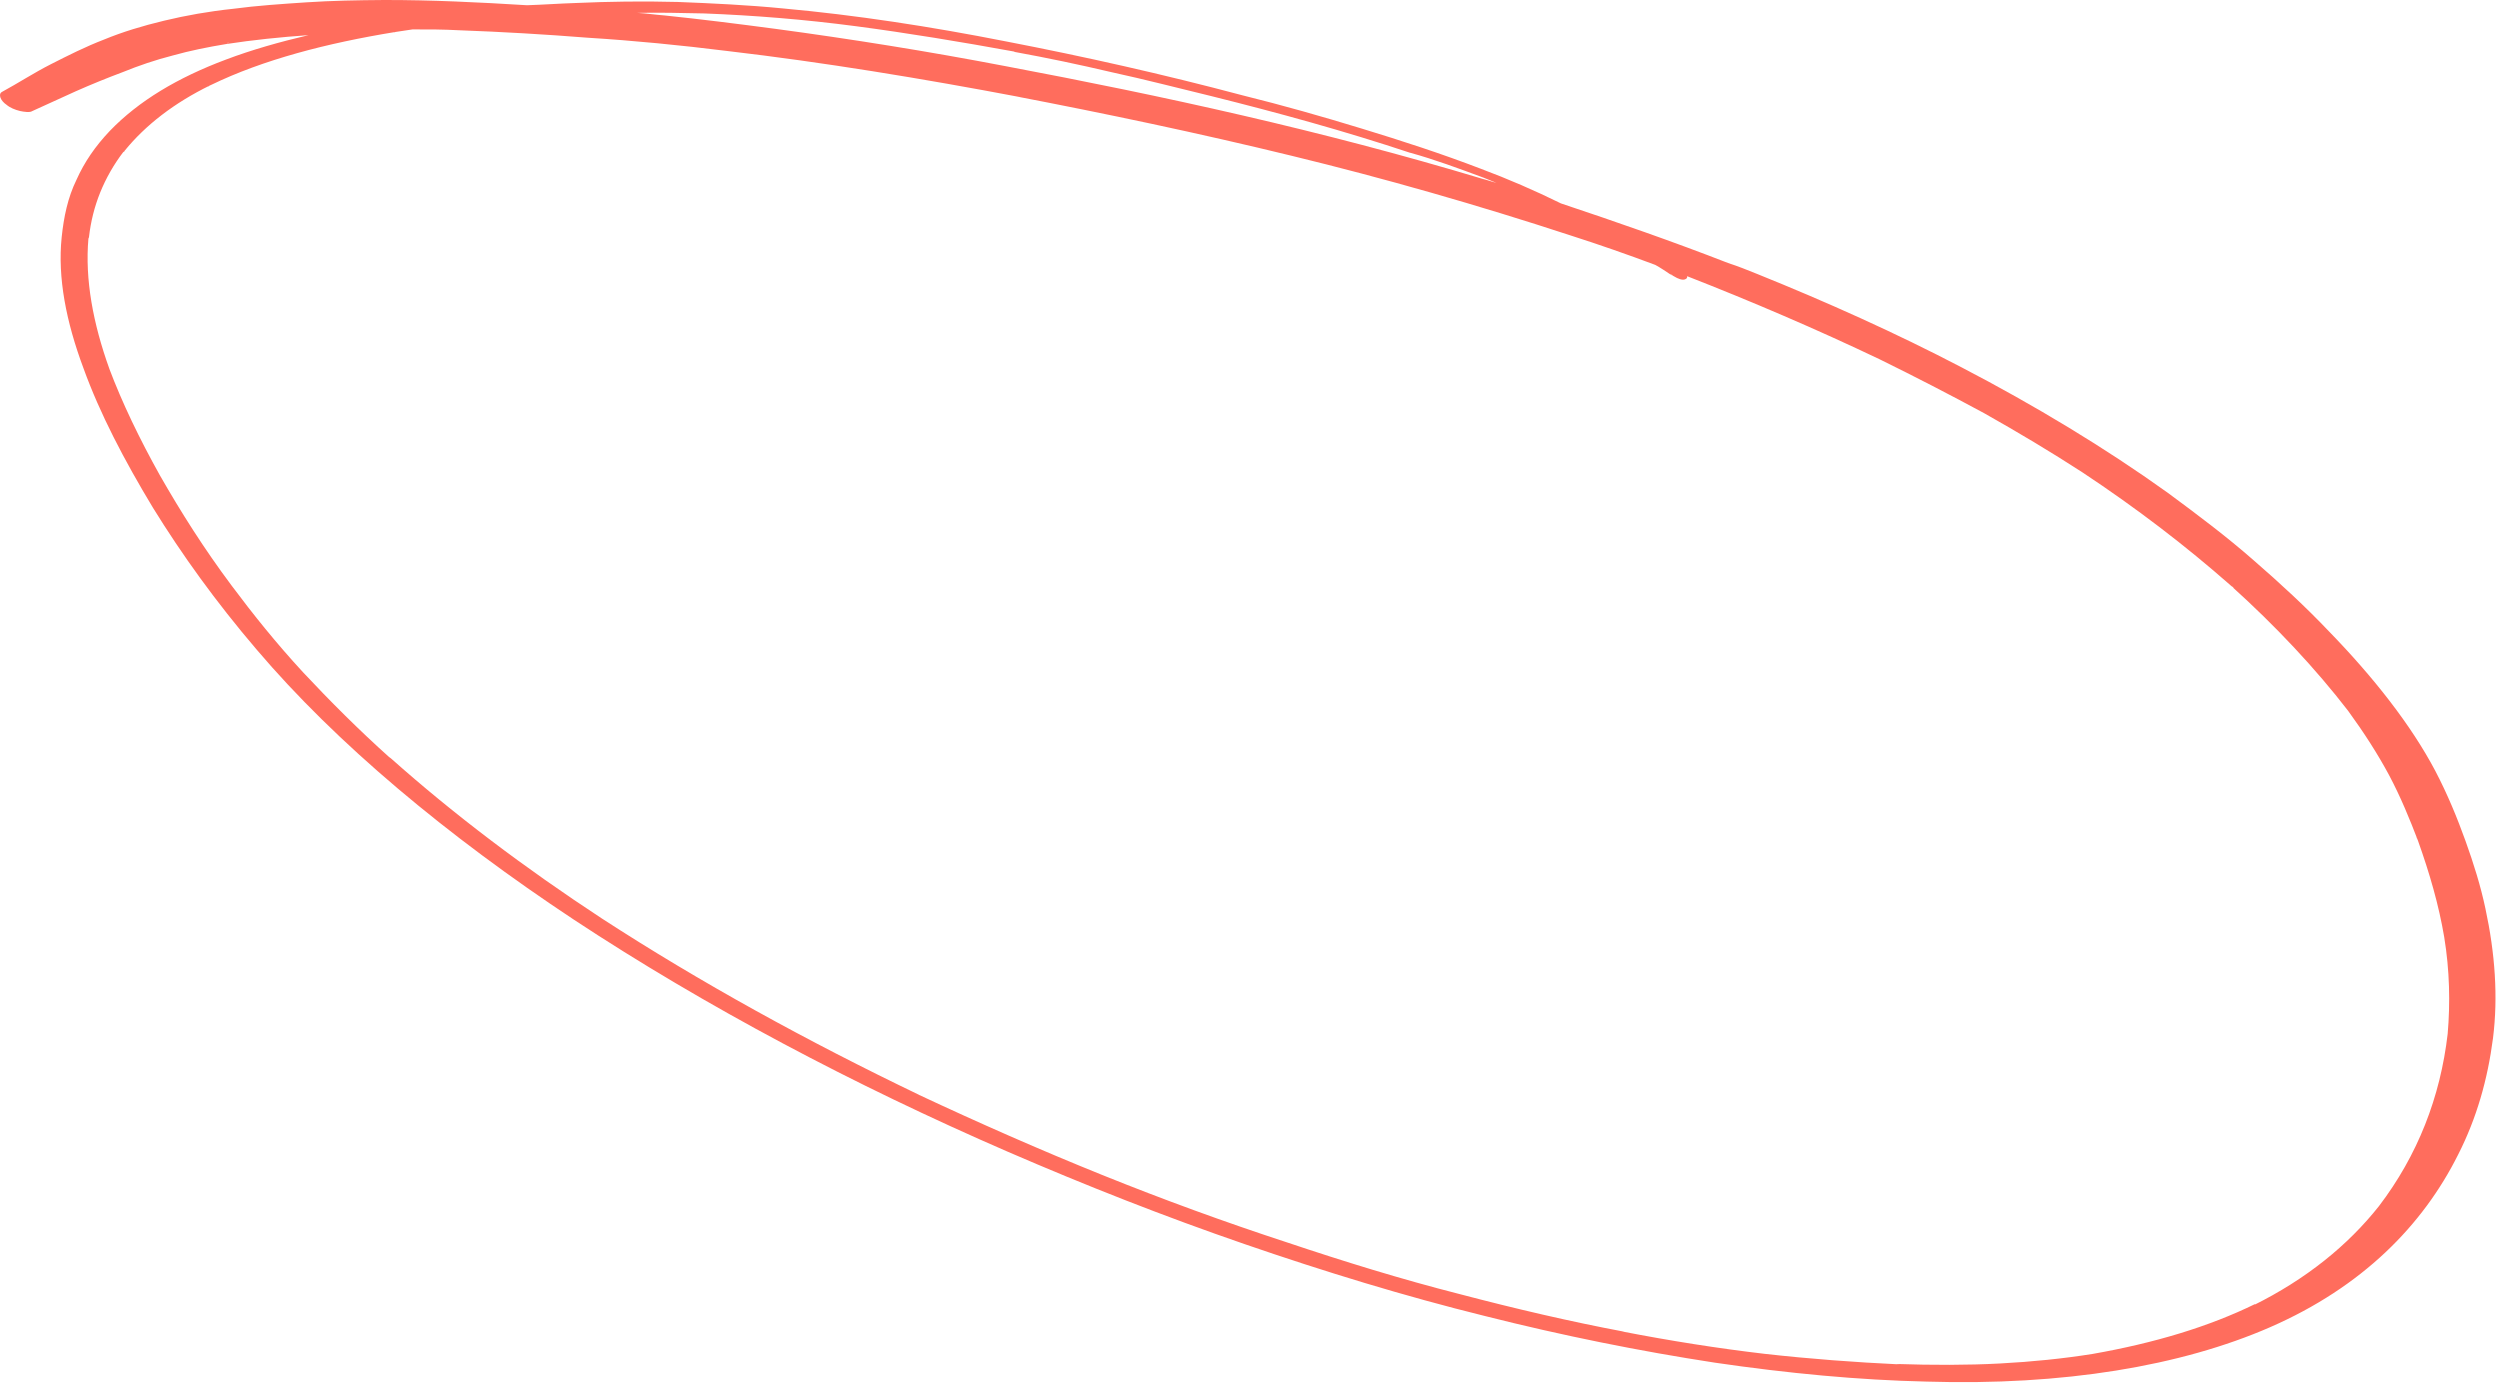<?xml version="1.0" encoding="UTF-8"?> <svg xmlns="http://www.w3.org/2000/svg" width="212" height="118" viewBox="0 0 212 118" fill="none"> <path d="M146.546 22.305C141.874 20.487 137.133 18.84 132.37 17.25C130.17 16.164 127.868 15.169 125.576 14.311C122.233 13.029 118.876 11.94 115.495 10.909C112.115 9.877 108.767 8.924 105.374 8.086C98.632 6.294 91.965 4.798 85.339 3.518C78.903 2.247 72.54 1.272 66.394 0.715C63.361 0.419 60.392 0.282 57.479 0.167C54.487 0.087 51.638 0.131 48.821 0.255C47.452 0.299 46.06 0.4 44.691 0.444C40.611 0.191 36.508 -0.006 32.581 0C30.322 0.017 28.119 0.056 26.003 0.197C23.887 0.338 21.771 0.478 19.799 0.743C17.715 0.963 15.775 1.307 13.922 1.753C12.069 2.198 10.383 2.711 8.839 3.348C7.24 3.962 5.784 4.7 4.329 5.438C2.873 6.176 1.56 7.039 0.159 7.799C-0.177 7.995 0.049 8.55 0.557 8.887C0.843 9.135 1.286 9.314 1.696 9.413C2.051 9.49 2.54 9.554 2.719 9.428C3.973 8.873 5.171 8.296 6.424 7.741C7.755 7.152 9.064 6.619 10.428 6.109C11.737 5.576 13.156 5.088 14.663 4.702C16.114 4.294 17.654 3.987 19.17 3.737C21.433 3.39 23.784 3.146 26.167 2.98C23.678 3.567 21.356 4.221 19.153 5.055C15.061 6.586 11.754 8.565 9.318 11.095C8.089 12.389 7.159 13.737 6.483 15.253C5.751 16.747 5.408 18.398 5.23 20.116C4.874 23.55 5.615 27.296 7.067 31.194C8.464 35.071 10.538 39.022 12.967 43.05C15.419 47.021 18.304 51.034 21.757 55.077C28.519 63.04 37.908 70.868 48.676 77.995C59.807 85.334 72.427 92.013 85.46 97.667C92.088 100.538 98.752 103.16 105.531 105.496C112.31 107.832 119.125 109.919 125.913 111.596C132.511 113.263 139.058 114.578 145.421 115.554C151.618 116.462 157.629 117.031 163.369 117.159C174.935 117.516 184.937 115.851 192.512 112.544C200.322 109.133 205.451 103.913 208.455 97.901C210.019 94.822 210.951 91.552 211.408 88.025C211.842 84.555 211.589 80.876 210.76 77.028C210.362 75.145 209.774 73.251 209.076 71.314C208.378 69.374 207.569 67.392 206.516 65.377C204.474 61.505 201.289 57.437 197.467 53.51C195.525 51.468 193.37 49.472 191.081 47.489C188.848 45.528 186.379 43.671 183.8 41.769C178.509 37.978 172.558 34.386 166.336 31.148C160.755 28.234 154.925 25.618 149.004 23.23C148.174 22.895 147.399 22.582 146.546 22.305ZM125.789 15.06C126.176 15.216 126.564 15.372 126.896 15.506C126.485 15.407 126.153 15.273 125.743 15.174C112.089 11.059 98.542 8.114 85.268 5.61C78.698 4.351 72.169 3.309 65.76 2.447C62.584 2.028 59.462 1.63 56.373 1.312C55.562 1.25 54.774 1.131 54.018 1.091C55.898 1.054 57.812 1.097 59.725 1.14C63.906 1.302 68.207 1.645 72.606 2.226C77.004 2.807 81.467 3.547 85.962 4.366L85.907 4.343C85.962 4.366 86.018 4.388 86.018 4.388C86.018 4.388 86.018 4.388 86.073 4.41C88.77 4.902 91.5 5.472 94.262 6.122C97.102 6.738 99.897 7.467 102.769 8.162C108.381 9.563 114.002 11.101 119.619 12.969L119.563 12.947C121.648 13.522 123.718 14.291 125.789 15.06ZM159.402 30.472C162.409 31.95 165.338 33.462 168.244 35.032C171.127 36.658 173.876 38.297 176.58 40.05C181.202 43.107 185.377 46.315 189.129 49.617C193 53.1 196.369 56.712 199.116 60.272C200.482 62.148 201.628 63.936 202.584 65.713C203.572 67.569 204.349 69.474 205.038 71.275C206.036 74.064 206.814 76.763 207.269 79.465C207.733 82.302 207.786 85.04 207.563 87.668C206.938 93.049 205.016 97.972 201.734 102.281C199.11 105.596 195.568 108.475 191.067 110.702C191.145 110.668 191.223 110.633 191.246 110.576C187.316 112.503 182.703 113.89 177.44 114.816C174.965 115.209 172.347 115.479 169.586 115.624C166.825 115.77 163.865 115.769 160.818 115.666C160.873 115.689 161.007 115.676 161.062 115.699C157.337 115.522 153.525 115.243 149.647 114.806C145.715 114.347 141.662 113.706 137.545 112.907C137.6 112.929 137.734 112.917 137.789 112.939C133.183 112.076 128.48 110.974 123.767 109.736C118.865 108.488 113.945 106.968 109.071 105.333C103.841 103.622 98.626 101.717 93.479 99.642C88.221 97.522 82.977 95.209 77.89 92.826L77.946 92.847C68.458 88.293 59.399 83.314 51.036 77.886C44.471 73.582 38.455 69.035 33.153 64.312C33.098 64.29 33.01 64.188 32.955 64.166C33.01 64.188 33.043 64.268 33.098 64.29C30.403 61.878 27.976 59.441 25.682 56.992C23.444 54.565 21.473 52.113 19.635 49.649C17.294 46.518 15.332 43.408 13.558 40.307C11.84 37.228 10.366 34.182 9.248 31.212L9.28 31.292C7.884 27.415 7.197 23.692 7.498 20.235L7.475 20.292C7.498 20.235 7.498 20.235 7.521 20.178L7.544 20.121C7.694 18.79 8.011 17.526 8.494 16.329C8.977 15.132 9.648 13.945 10.463 12.882L10.44 12.939C10.463 12.882 10.463 12.882 10.541 12.848C10.541 12.848 10.541 12.848 10.564 12.791C12.351 10.595 14.778 8.725 17.823 7.236C17.823 7.236 17.823 7.236 17.745 7.271C17.823 7.236 17.823 7.236 17.902 7.201C22.302 5.066 27.694 3.662 33.547 2.709C34.026 2.638 34.506 2.566 34.985 2.494C36.276 2.484 37.622 2.497 38.945 2.567C42.559 2.699 46.206 2.911 49.885 3.202C53.776 3.445 57.676 3.826 61.719 4.33C69.829 5.281 78.156 6.651 86.524 8.237C86.335 8.227 86.169 8.16 85.925 8.128C93.749 9.627 101.639 11.284 109.547 13.214C117.399 15.122 125.303 17.382 133.202 19.971C135.596 20.738 138.021 21.584 140.369 22.464C140.844 22.722 141.296 23.037 141.803 23.374C141.748 23.352 141.693 23.329 141.66 23.25C141.771 23.295 141.859 23.396 141.969 23.441C142.278 23.632 142.666 23.788 142.901 23.684C143.057 23.615 143.08 23.558 143.071 23.422C148.518 25.552 154.006 27.898 159.402 30.472ZM133.645 20.15C133.59 20.128 133.534 20.105 133.424 20.061C133.479 20.083 133.534 20.105 133.645 20.15ZM189.184 49.64C189.272 49.741 189.382 49.786 189.415 49.865C189.359 49.843 189.272 49.741 189.184 49.64ZM204.885 71.014L204.918 71.094C204.918 71.094 204.862 71.072 204.885 71.014ZM33.524 2.766C33.524 2.766 33.469 2.744 33.446 2.801C33.524 2.766 33.524 2.766 33.524 2.766ZM19.405 3.633C19.327 3.667 19.272 3.645 19.193 3.68C19.272 3.645 19.35 3.61 19.405 3.633ZM17.722 7.328L17.644 7.362C17.667 7.305 17.722 7.328 17.722 7.328Z" fill="#FF6D5D"></path> </svg> 